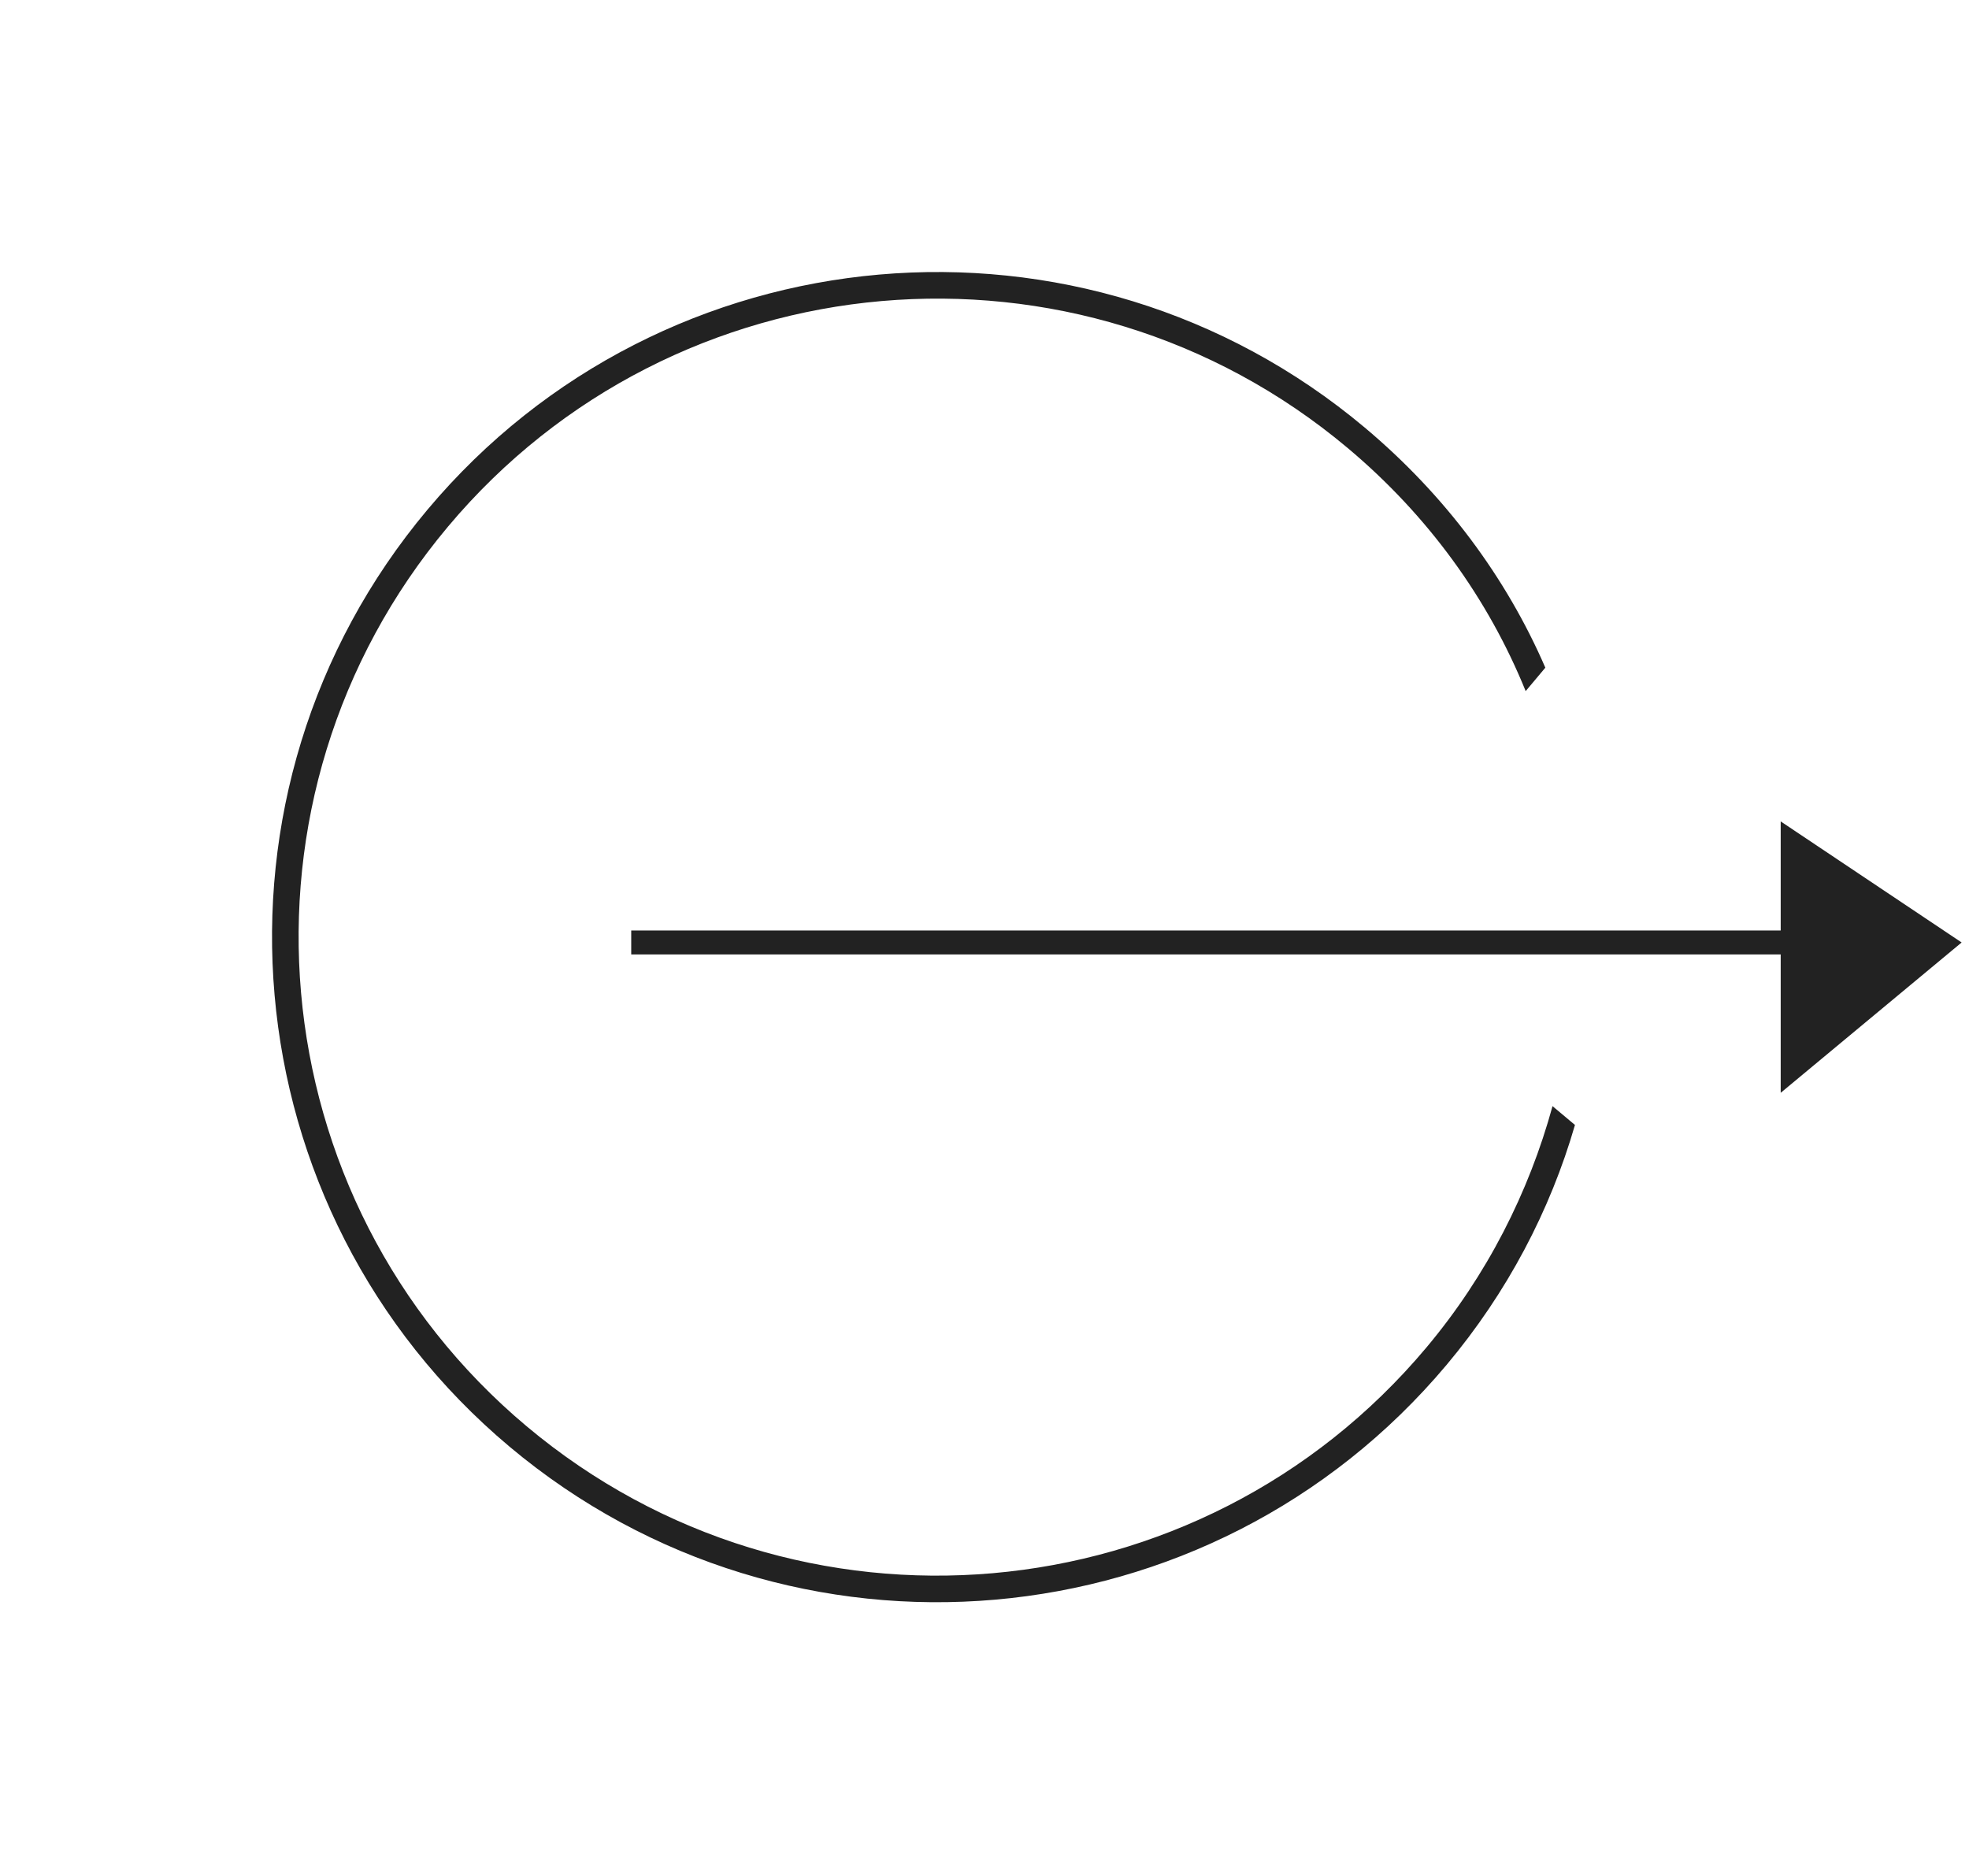 <svg width="148" height="141" viewBox="0 0 148 141" fill="none" xmlns="http://www.w3.org/2000/svg">
<path d="M133.846 82.144V71.744H47.446V69.944H133.846V61.744L147.446 70.844L133.846 82.144Z" fill="#222222"/>
<path d="M102.581 32.139C108.632 37.217 113.221 43.417 116.155 50.188L114.677 51.949C111.871 45.026 107.347 38.749 101.295 33.672C80.995 16.638 50.705 19.288 33.671 39.588C16.637 59.888 19.287 90.178 39.587 107.212C59.888 124.246 90.177 121.596 107.211 101.295C111.775 95.856 114.92 89.619 116.696 83.146L118.382 84.56C116.529 90.969 113.307 97.142 108.743 102.581C91.002 123.724 59.445 126.485 38.302 108.744C17.159 91.003 14.398 59.445 32.139 38.302C49.88 17.159 81.438 14.398 102.581 32.139Z" fill="#222222"/>
</svg>
